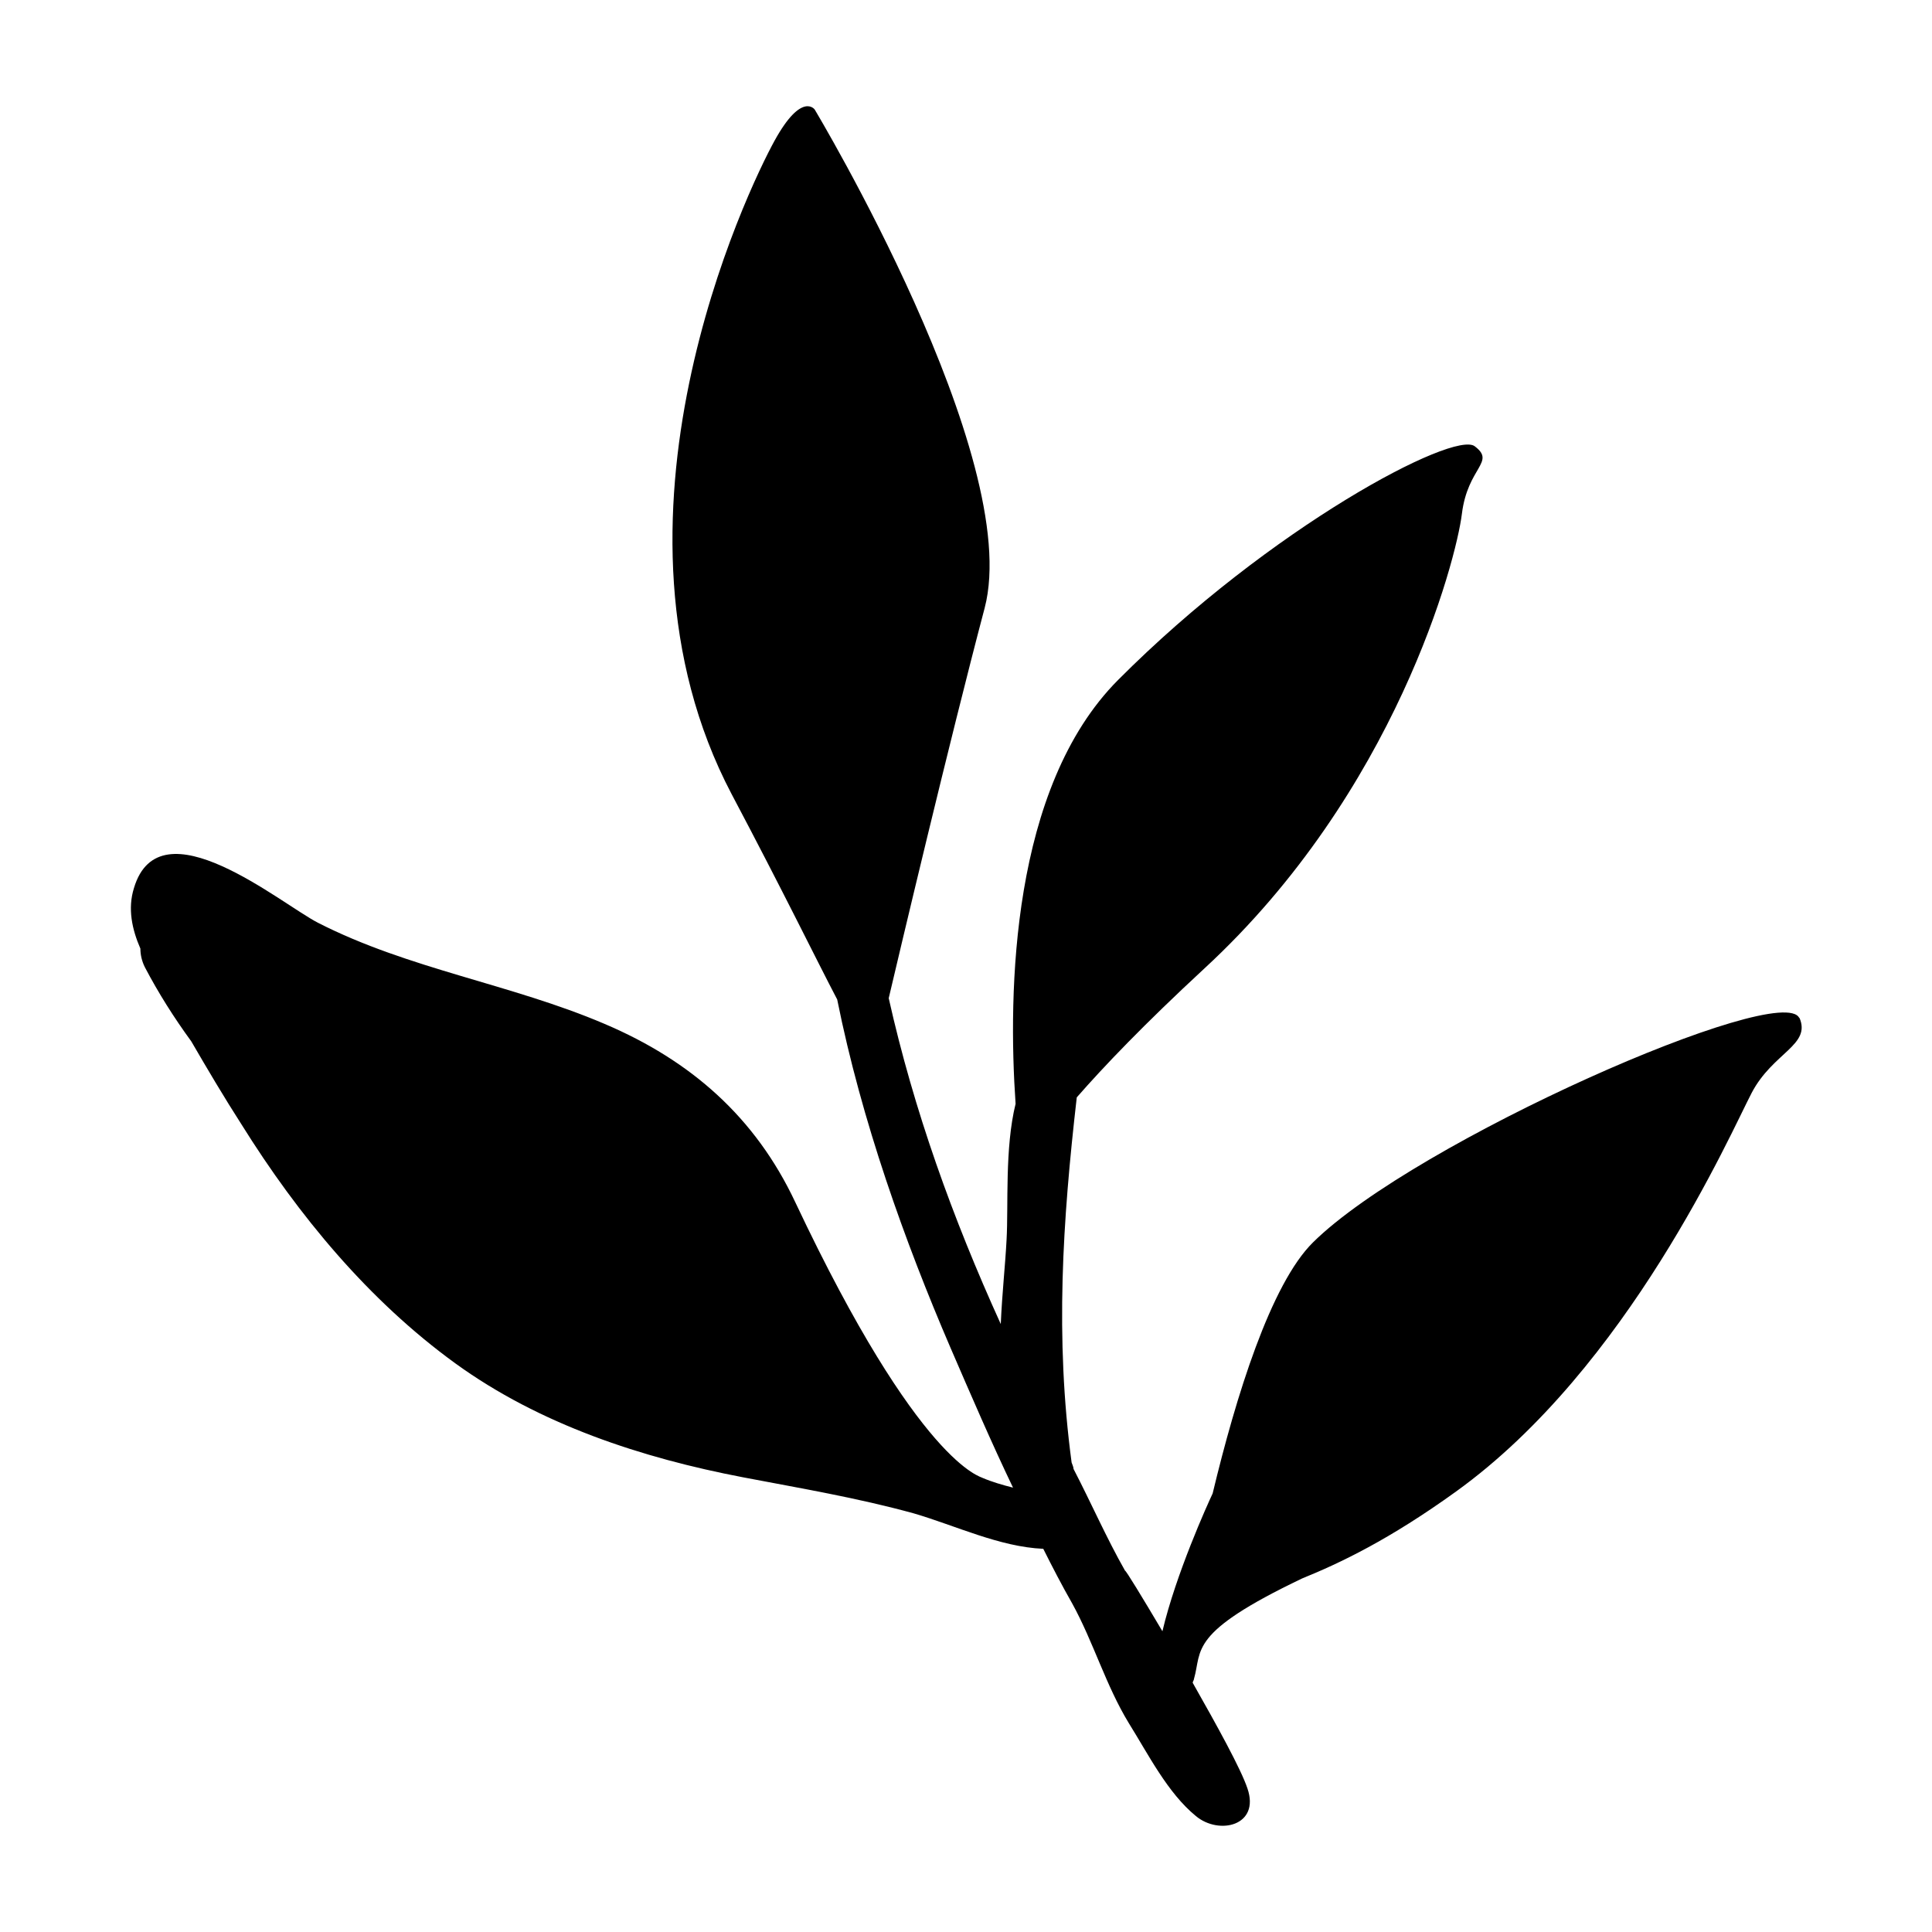<?xml version="1.0" encoding="UTF-8"?>
<svg id="Capa_1" data-name="Capa 1" xmlns="http://www.w3.org/2000/svg" viewBox="0 0 30 30">
  <path d="M27.94,15.81c-.26-.59-5.96,1.91-7.55,3.48-.66.65-1.2,2.4-1.56,3.9-.08.17-.57,1.25-.78,2.14-.32-.54-.57-.95-.58-.94-.29-.51-.53-1.06-.8-1.58,0-.03-.02-.07-.03-.1-.26-1.94-.14-3.75.08-5.67.42-.48,1.04-1.13,1.98-2,2.97-2.74,3.91-6.33,4-7.06.09-.73.53-.8.2-1.05-.32-.25-3.17,1.25-5.54,3.63-1.66,1.67-1.71,4.84-1.59,6.58-.17.69-.11,1.58-.14,2.11-.02.39-.07.84-.09,1.31-.75-1.65-1.35-3.32-1.74-5.06.16-.68.94-3.98,1.49-6.06.61-2.33-2.64-7.74-2.64-7.74,0,0-.2-.28-.62.48-.42.76-2.9,5.91-.67,10.15.81,1.53,1.31,2.56,1.64,3.19.38,1.89,1.05,3.76,1.76,5.41.32.74.63,1.46.97,2.17-.16-.04-.33-.09-.47-.15-.02-.02-.98-.19-2.91-4.28-.62-1.32-1.62-2.2-2.96-2.77-1.45-.62-3.04-.85-4.45-1.57-.57-.29-2.46-1.88-2.86-.54-.1.32-.03.64.1.94,0,.09.02.19.07.29.21.4.45.78.72,1.15.25.43.51.87.78,1.29.88,1.41,1.97,2.73,3.32,3.71,1.31.95,2.9,1.47,4.47,1.77.89.17,1.78.32,2.65.56.65.19,1.33.52,2.01.55,0,0,0,0,0,0,.14.28.29.57.45.85.33.6.52,1.27.88,1.86.3.48.6,1.08,1.04,1.44.36.3,1,.15.8-.43-.1-.3-.47-.97-.85-1.64,0-.02.02-.04.02-.06.13-.45-.1-.71,1.68-1.56.59-.24,1.35-.6,2.39-1.35,2.68-1.93,4.26-5.56,4.59-6.19.33-.63.93-.74.74-1.17Z" fill="currentColor" stroke-width="0"/>
</svg>